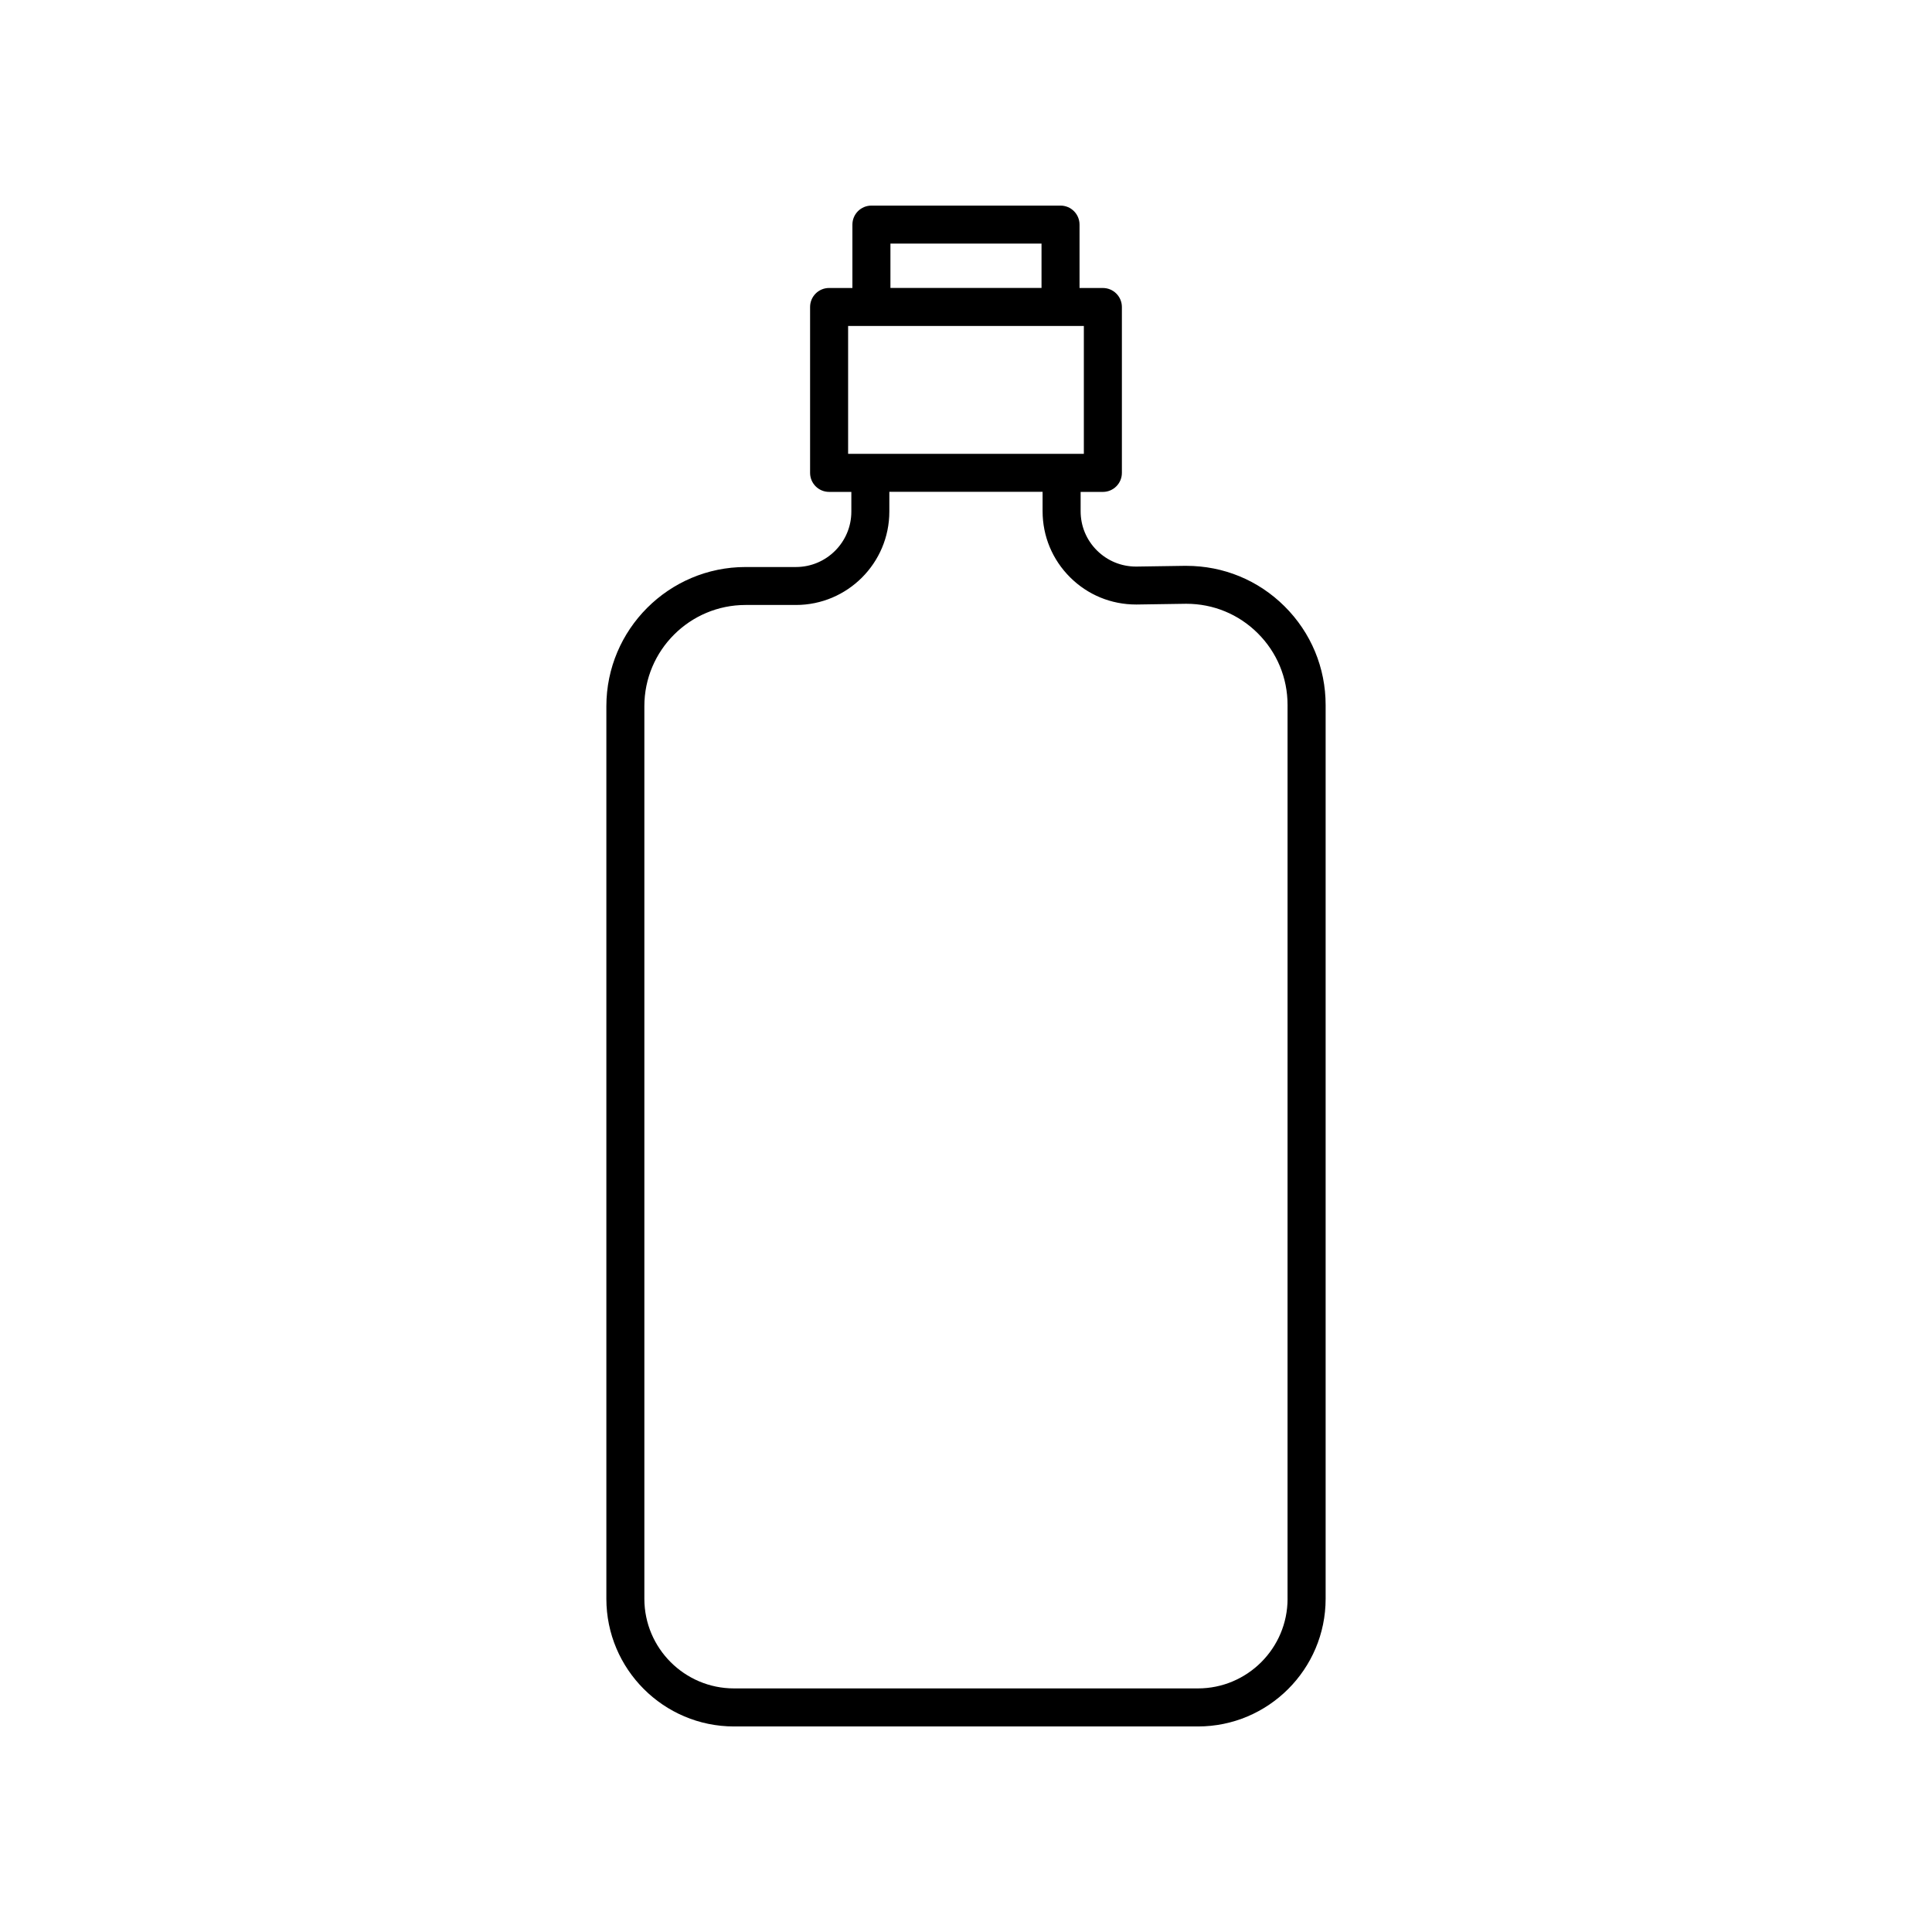 <?xml version="1.0" encoding="UTF-8"?>
<!-- Uploaded to: SVG Repo, www.svgrepo.com, Generator: SVG Repo Mixer Tools -->
<svg fill="#000000" width="800px" height="800px" version="1.1" viewBox="144 144 512 512" xmlns="http://www.w3.org/2000/svg">
 <path d="m458.37 293.95h-0.211l-13.023 0.195h-0.086c-3.898 0-7.57-1.512-10.344-4.266-2.797-2.777-4.328-6.473-4.328-10.402v-5.117h5.894c2.785 0 5.039-2.258 5.039-5.039v-43.961c0-2.781-2.254-5.039-5.039-5.039h-6.184v-16.797c0-2.781-2.254-5.039-5.039-5.039h-50.113c-2.785 0-5.039 2.258-5.039 5.039v16.797l-6.176-0.004c-2.785 0-5.039 2.258-5.039 5.039v43.961c0 2.781 2.254 5.039 5.039 5.039h5.894v5.231c0 8.09-6.586 14.676-14.676 14.676h-13.352c-20.344 0-36.895 16.555-36.895 36.898v236.53c0 18.656 15.18 33.836 33.832 33.836h122.95c18.652 0 33.832-15.18 33.832-33.836v-236.84c0-9.895-3.863-19.184-10.879-26.164-6.969-6.934-16.195-10.734-26.059-10.734zm-78.395-85.398h40.039v11.758h-40.039zm-11.215 21.836h62.473v33.887h-62.473zm116.46 337.3c0 13.098-10.656 23.758-23.754 23.758h-122.95c-13.098 0-23.754-10.66-23.754-23.758v-236.54c0-14.793 12.031-26.824 26.816-26.824h13.352c13.648 0 24.754-11.105 24.754-24.754v-5.231h40.613v5.117c0 6.637 2.594 12.867 7.301 17.547 4.672 4.644 10.855 7.199 17.492 7.199h0.141l13.023-0.195h0.152c7.133 0 13.844 2.766 18.906 7.801 5.098 5.074 7.906 11.824 7.906 19.02l-0.004 236.86z"/>
</svg>